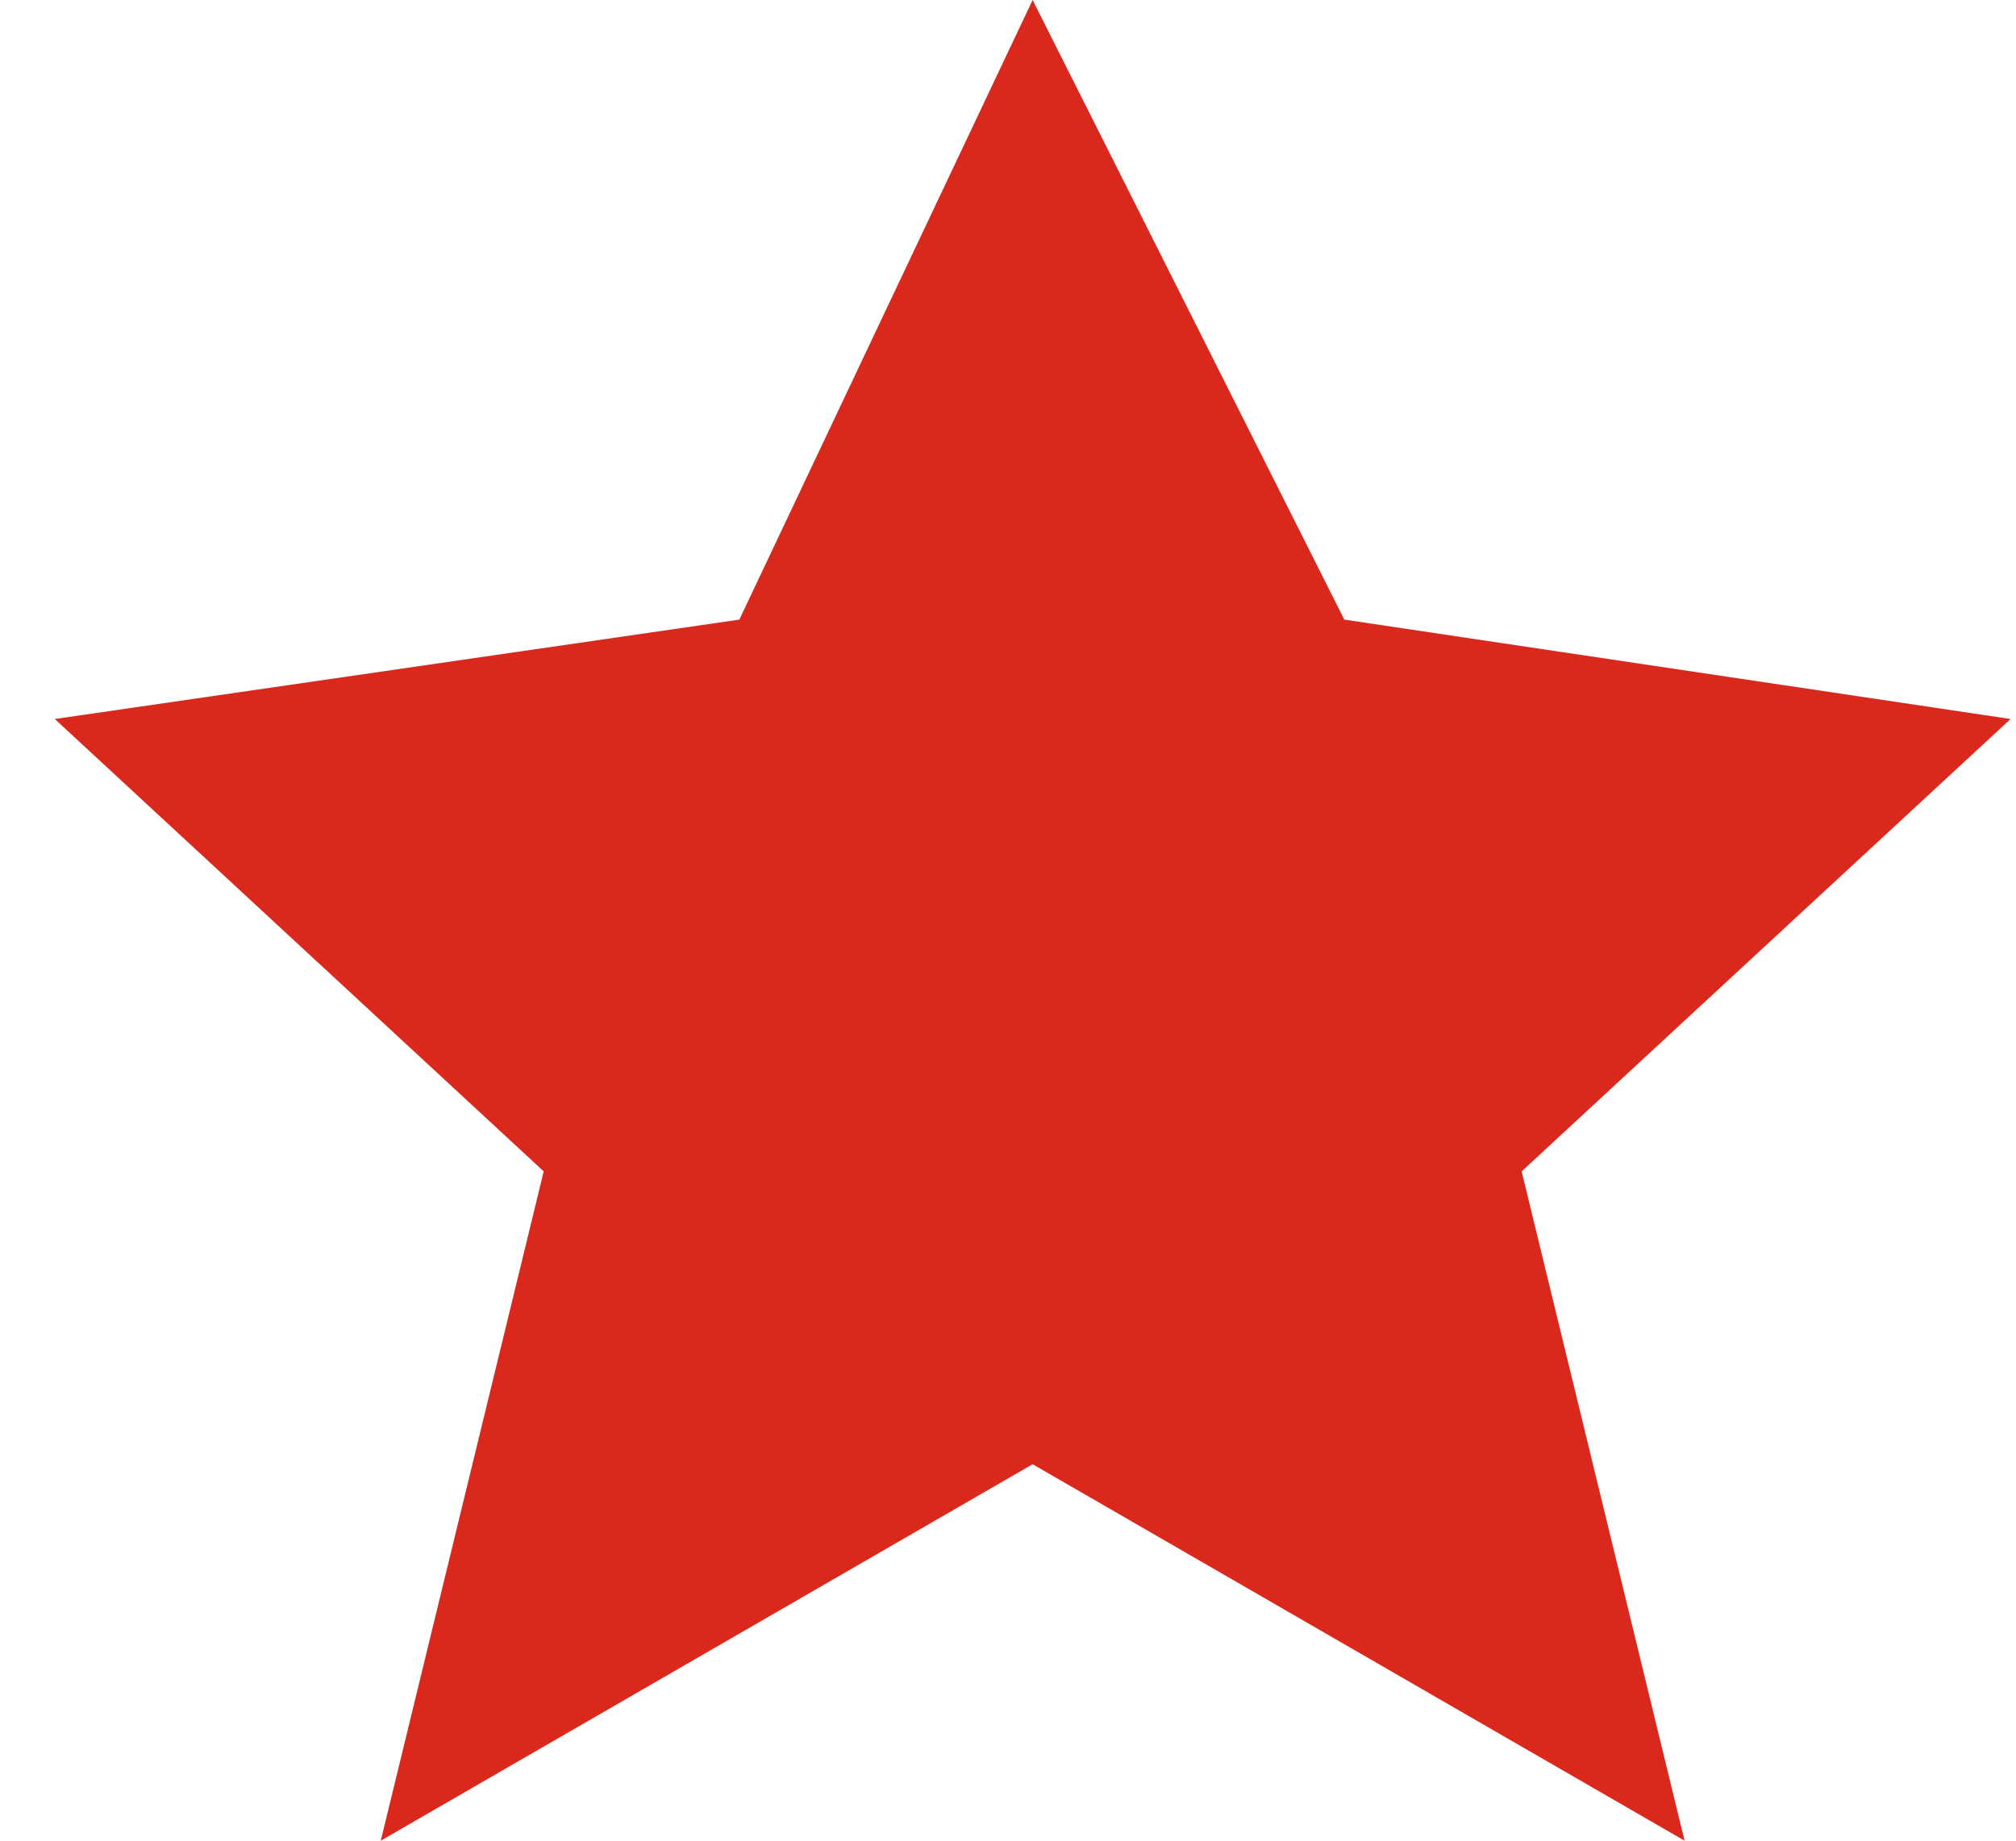 <svg width="23" height="21" viewBox="0 0 23 21" fill="none" xmlns="http://www.w3.org/2000/svg">
<path d="M11.781 0L15.337 7.069L22.938 8.203L17.36 13.364L19.219 21L11.781 16.705L4.344 21L6.203 13.364L0.625 8.203L8.435 7.069L11.781 0Z" fill="#DA291C"/>
</svg>
